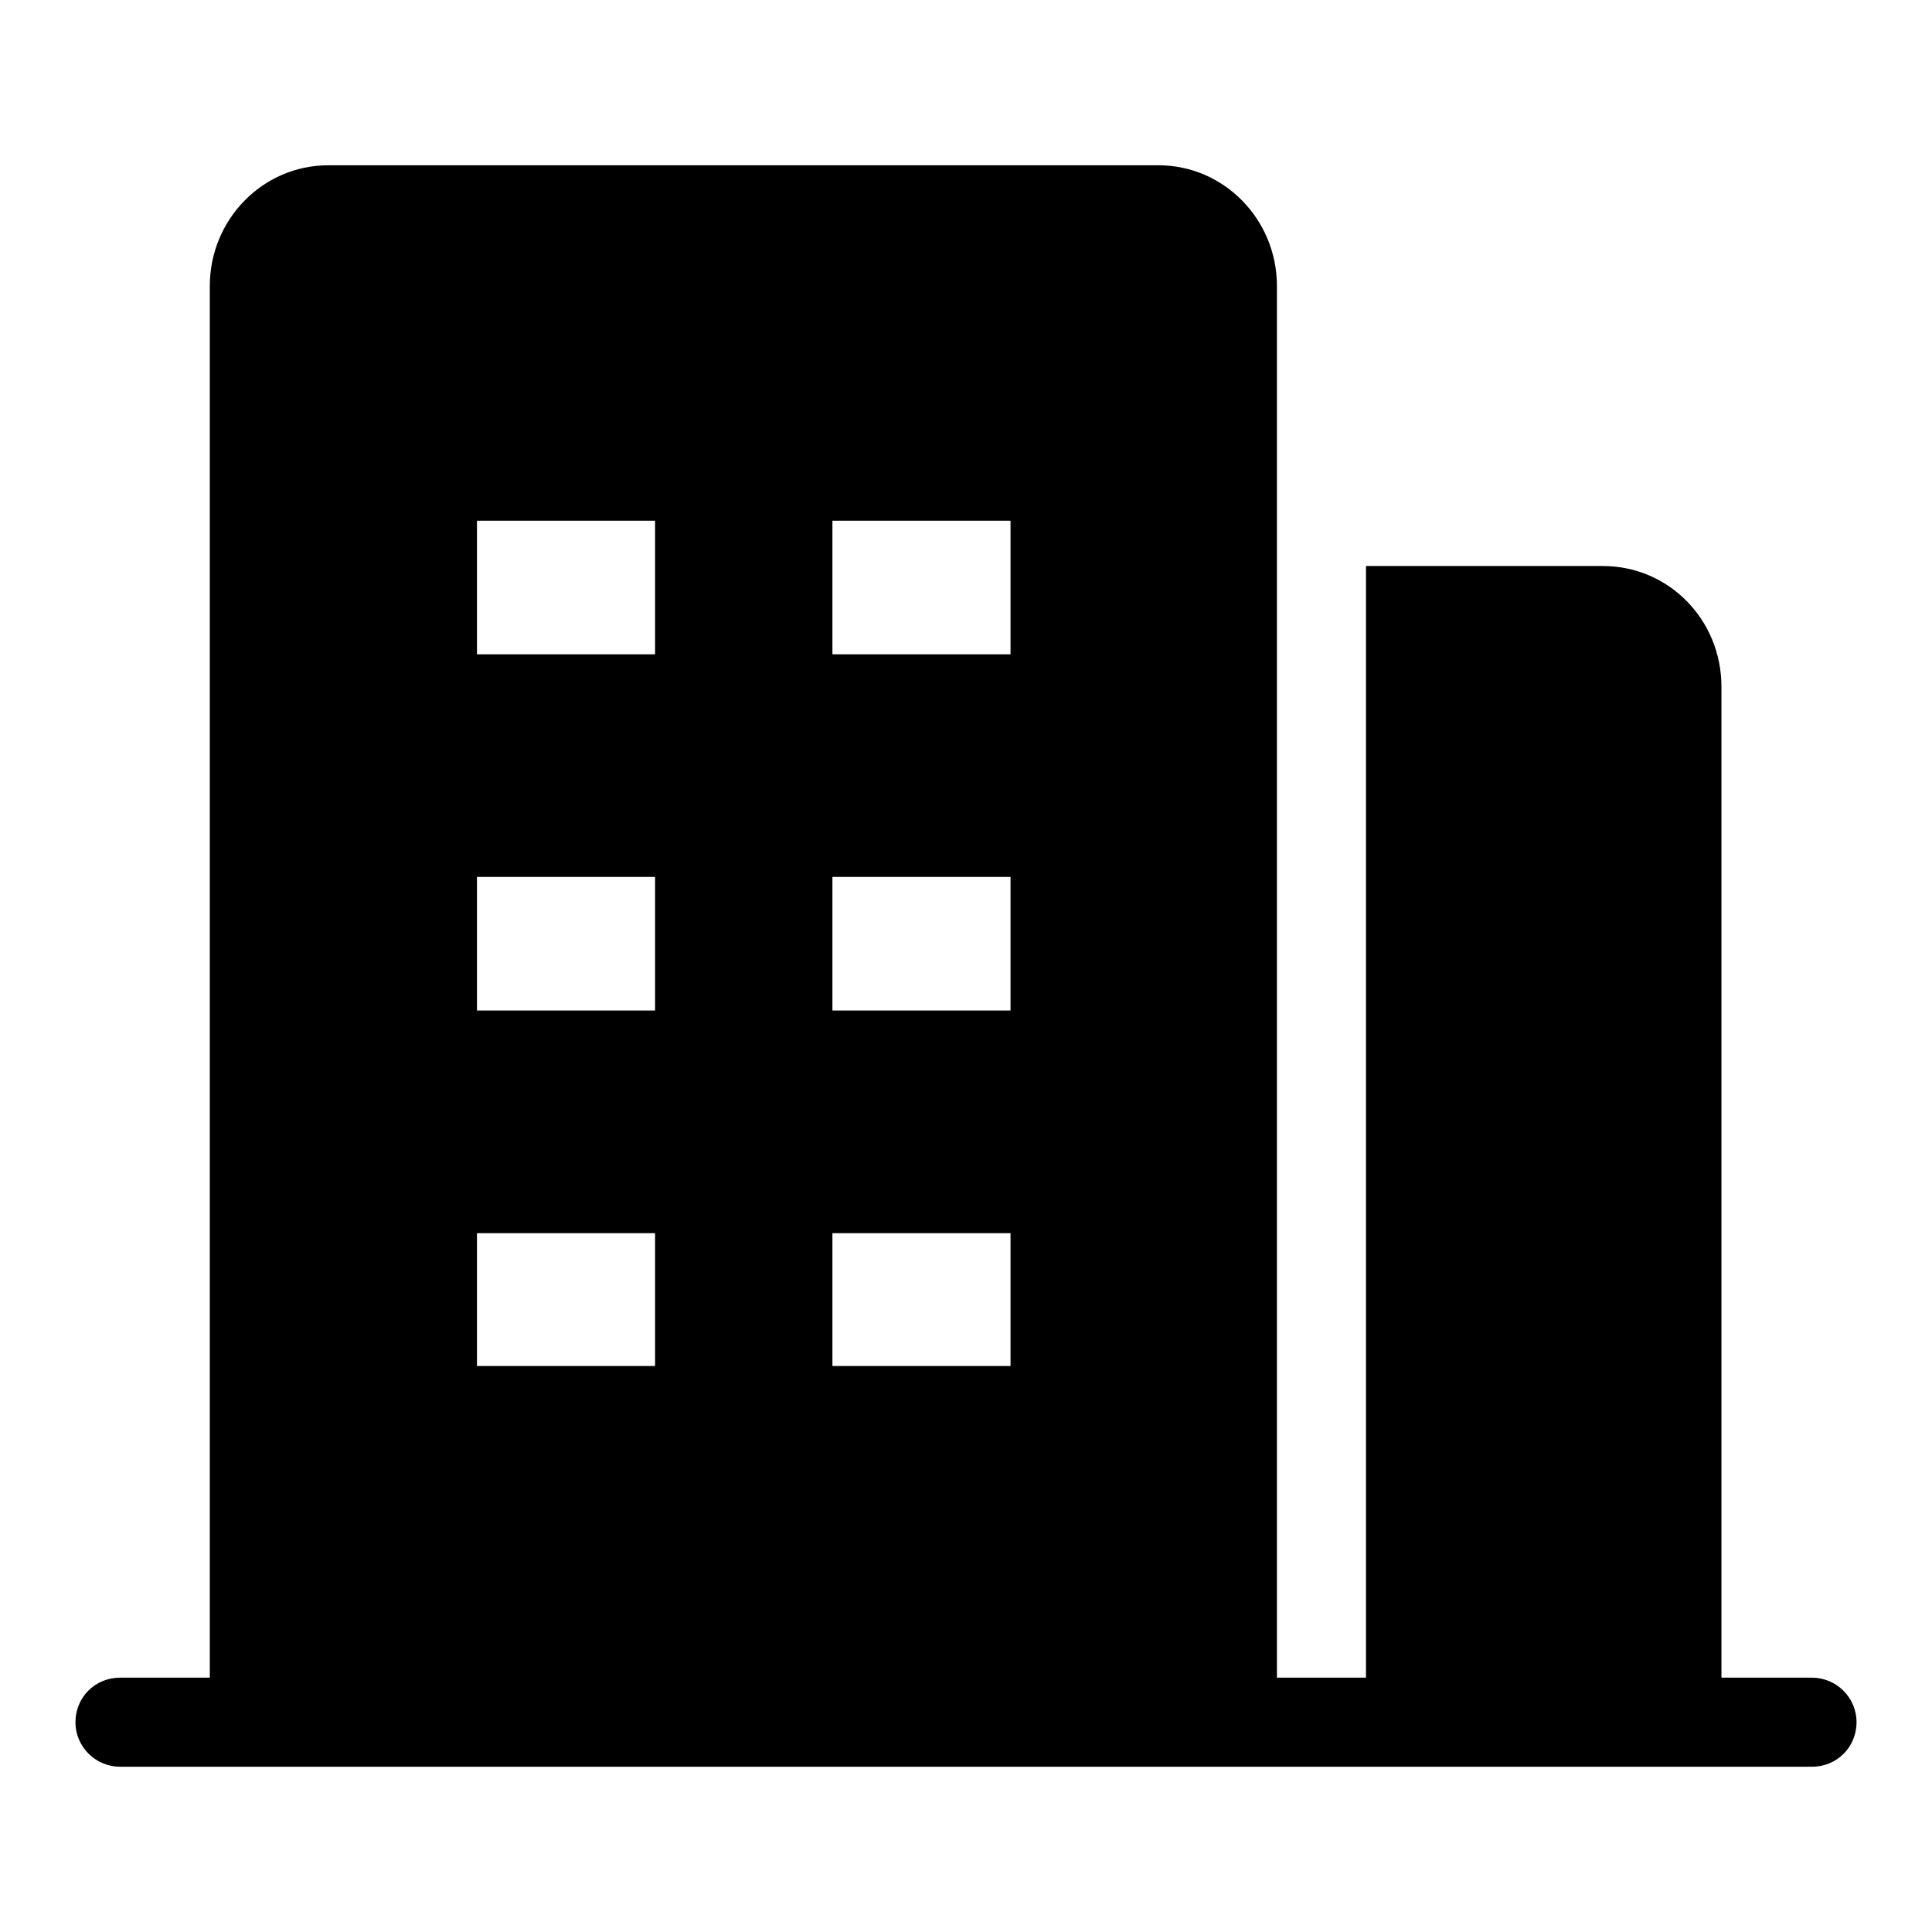 <?xml version="1.0" encoding="utf-8"?>
<!-- Svg Vector Icons : http://www.onlinewebfonts.com/icon -->
<!DOCTYPE svg PUBLIC "-//W3C//DTD SVG 1.1//EN" "http://www.w3.org/Graphics/SVG/1.1/DTD/svg11.dtd">
<svg version="1.1" xmlns="http://www.w3.org/2000/svg" xmlns:xlink="http://www.w3.org/1999/xlink" x="0px" y="0px" viewBox="0 0 256 256" enable-background="new 0 0 256 256" xml:space="preserve">
<g> <path fill="#000000" d="M240.1,222.3h-12V91c0-8.9-7-16-15.7-16H181v147.3h-11.8V37.9c0-8.8-7-16-15.7-16H43.5 c-8.7,0-15.7,7.2-15.7,16v184.4H15.9c-3.3,0-5.9,2.6-5.9,5.9c0,3.3,2.7,5.9,5.9,5.9h141.6v0h70.6v0h12c3.3,0,5.9-2.6,5.9-5.9 C246,224.9,243.3,222.3,240.1,222.3L240.1,222.3z M110.3,69h23.6v17.7h-23.6V69z M110.3,116.2h23.6v17.7h-23.6V116.2z M110.3,163.4 h23.6V181h-23.6V163.4L110.3,163.4z M63.2,69h23.6v17.7H63.2V69z M63.2,116.2h23.6v17.7H63.2V116.2z M63.2,163.4h23.6V181H63.2 V163.4L63.2,163.4z"/></g>
</svg>
